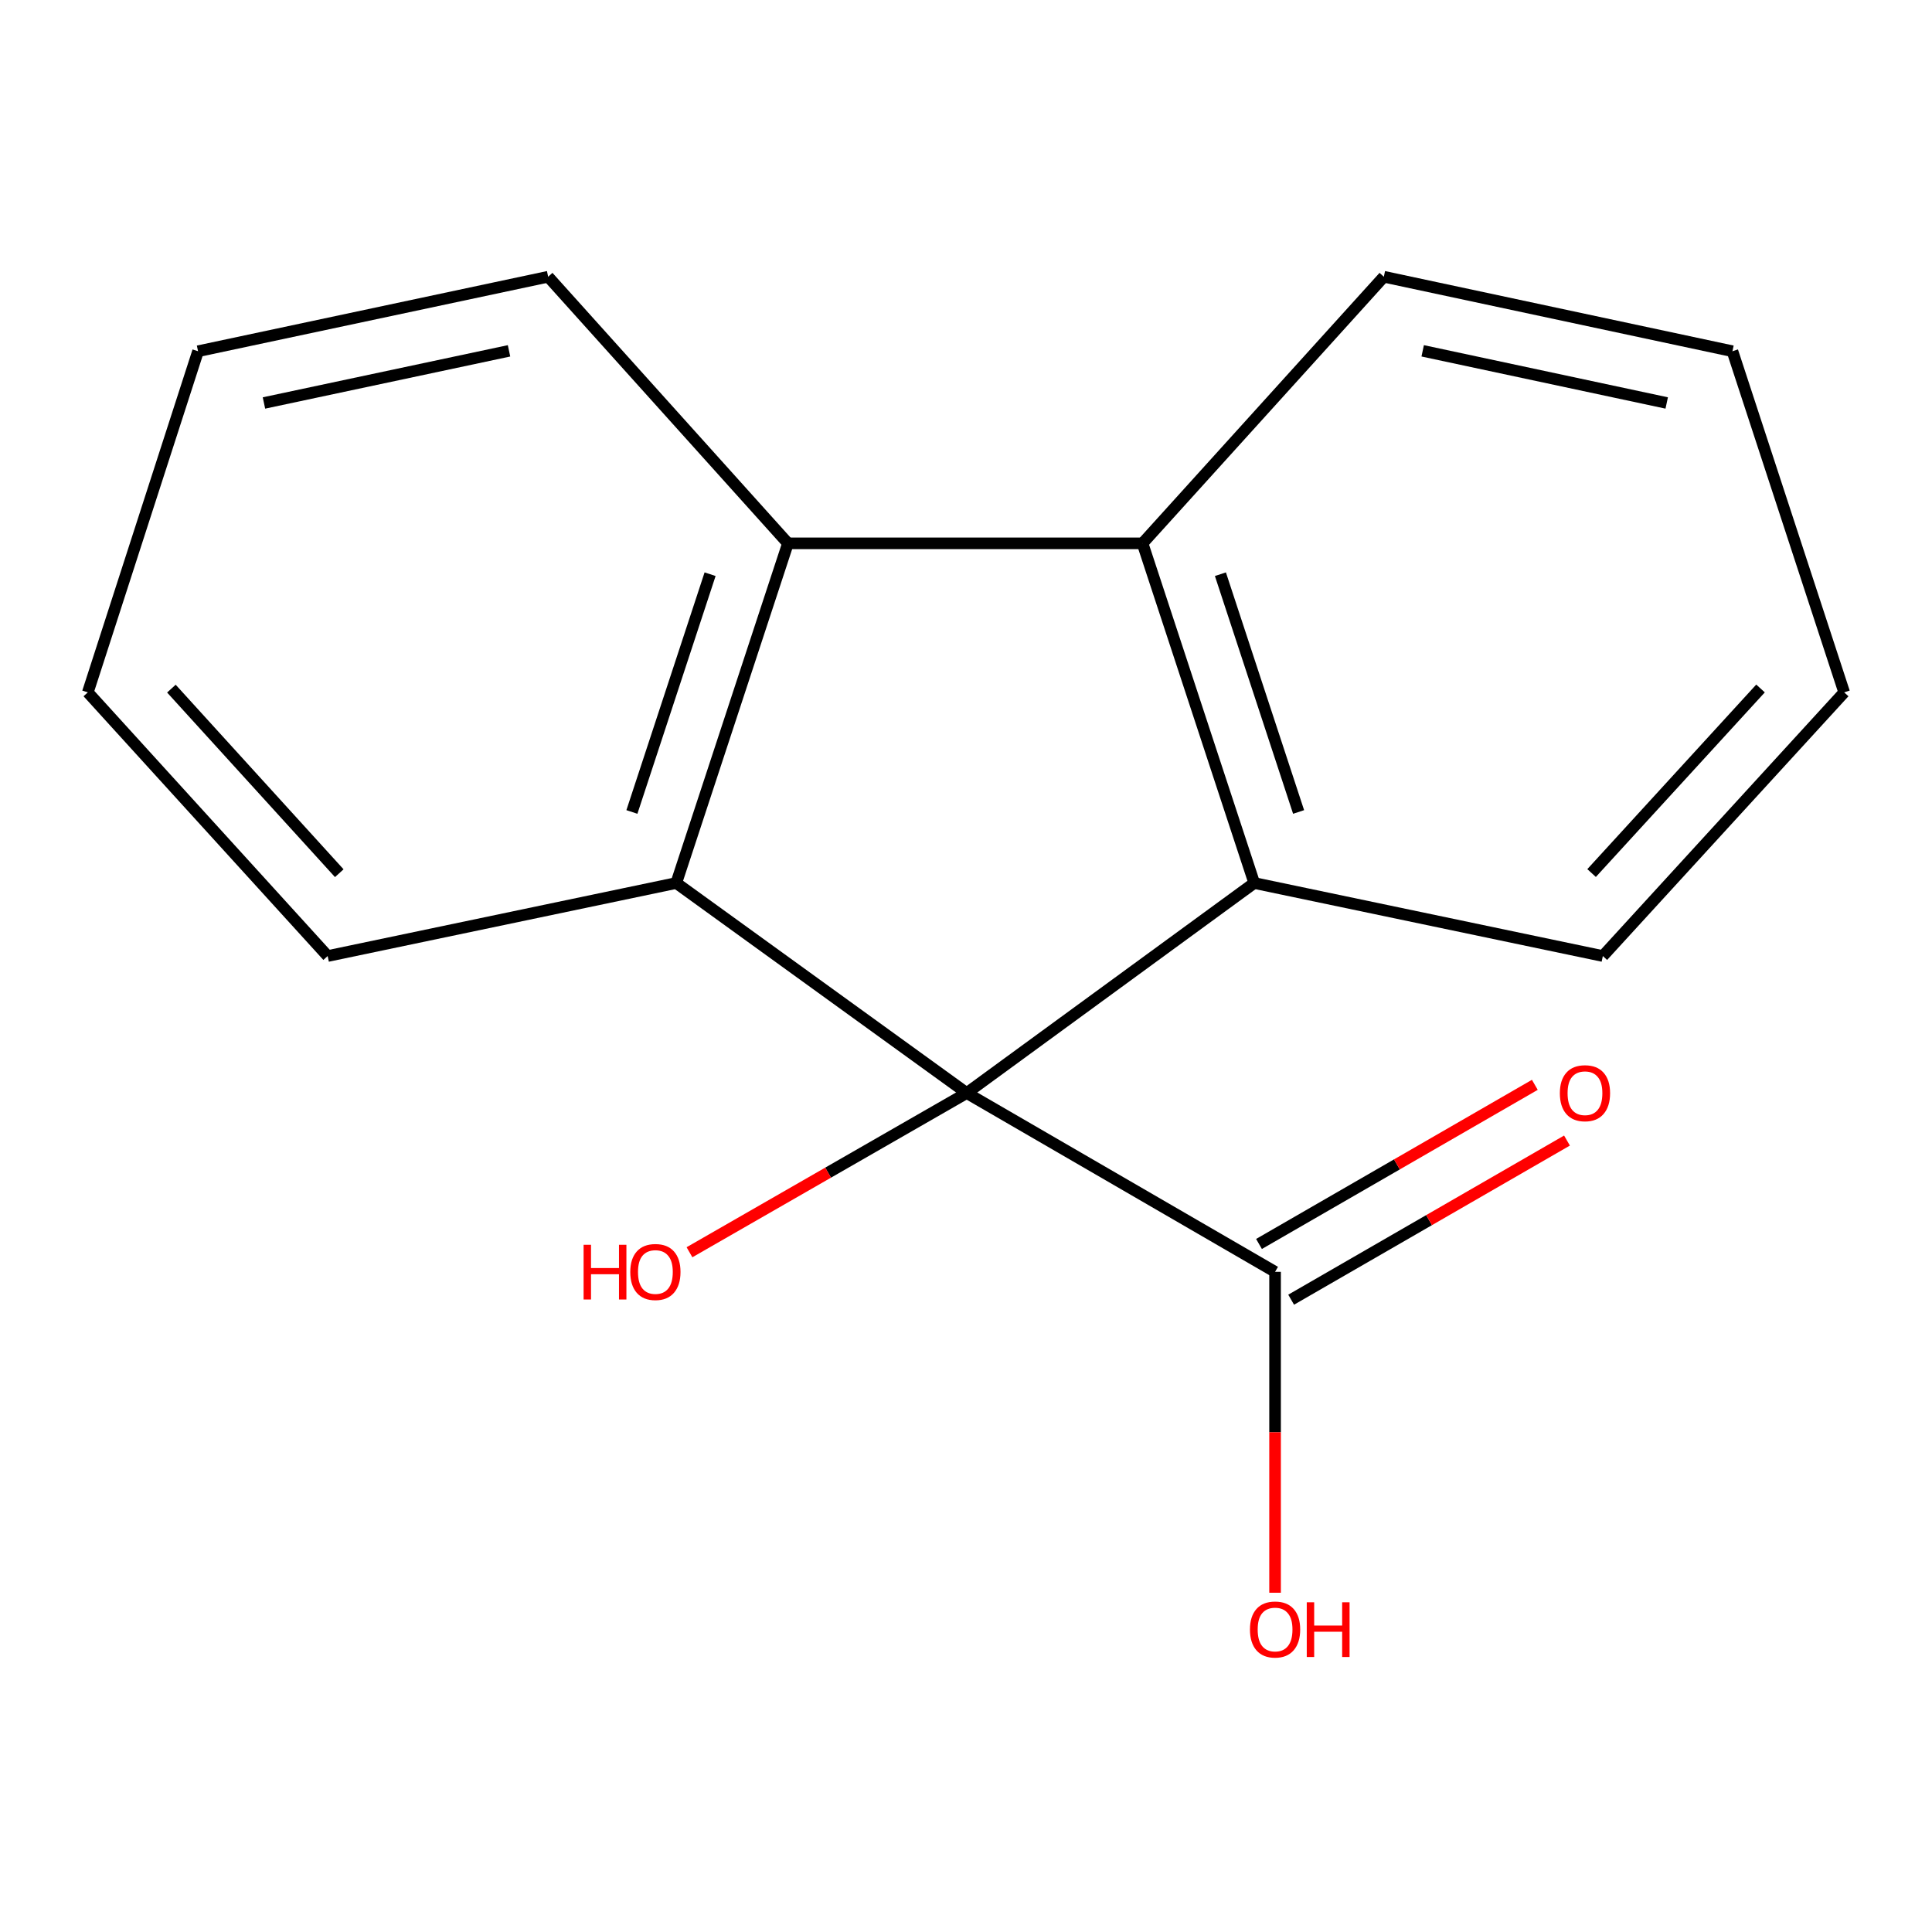 <?xml version='1.0' encoding='iso-8859-1'?>
<svg version='1.1' baseProfile='full'
              xmlns='http://www.w3.org/2000/svg'
                      xmlns:rdkit='http://www.rdkit.org/xml'
                      xmlns:xlink='http://www.w3.org/1999/xlink'
                  xml:space='preserve'
width='1000px' height='1000px' viewBox='0 0 1000 1000'>
<!-- END OF HEADER -->
<rect style='opacity:1.0;fill:#FFFFFF;stroke:none' width='1000' height='1000' x='0' y='0'> </rect>
<path class='bond-0' d='M 500.37,565.758 L 649.19,457.048' style='fill:none;fill-rule:evenodd;stroke:#000000;stroke-width:6px;stroke-linecap:butt;stroke-linejoin:miter;stroke-opacity:1' />
<path class='bond-1' d='M 500.37,565.758 L 350.033,457.048' style='fill:none;fill-rule:evenodd;stroke:#000000;stroke-width:6px;stroke-linecap:butt;stroke-linejoin:miter;stroke-opacity:1' />
<path class='bond-4' d='M 500.37,565.758 L 659.976,658.299' style='fill:none;fill-rule:evenodd;stroke:#000000;stroke-width:6px;stroke-linecap:butt;stroke-linejoin:miter;stroke-opacity:1' />
<path class='bond-6' d='M 500.37,565.758 L 428.622,606.962' style='fill:none;fill-rule:evenodd;stroke:#000000;stroke-width:6px;stroke-linecap:butt;stroke-linejoin:miter;stroke-opacity:1' />
<path class='bond-6' d='M 428.622,606.962 L 356.874,648.166' style='fill:none;fill-rule:evenodd;stroke:#FF0000;stroke-width:6px;stroke-linecap:butt;stroke-linejoin:miter;stroke-opacity:1' />
<path class='bond-2' d='M 649.19,457.048 L 591.375,281.235' style='fill:none;fill-rule:evenodd;stroke:#000000;stroke-width:6px;stroke-linecap:butt;stroke-linejoin:miter;stroke-opacity:1' />
<path class='bond-2' d='M 672.153,420.273 L 631.682,297.204' style='fill:none;fill-rule:evenodd;stroke:#000000;stroke-width:6px;stroke-linecap:butt;stroke-linejoin:miter;stroke-opacity:1' />
<path class='bond-9' d='M 649.19,457.048 L 829.628,494.845' style='fill:none;fill-rule:evenodd;stroke:#000000;stroke-width:6px;stroke-linecap:butt;stroke-linejoin:miter;stroke-opacity:1' />
<path class='bond-3' d='M 350.033,457.048 L 407.848,281.235' style='fill:none;fill-rule:evenodd;stroke:#000000;stroke-width:6px;stroke-linecap:butt;stroke-linejoin:miter;stroke-opacity:1' />
<path class='bond-3' d='M 327.07,420.273 L 367.541,297.204' style='fill:none;fill-rule:evenodd;stroke:#000000;stroke-width:6px;stroke-linecap:butt;stroke-linejoin:miter;stroke-opacity:1' />
<path class='bond-8' d='M 350.033,457.048 L 169.595,494.845' style='fill:none;fill-rule:evenodd;stroke:#000000;stroke-width:6px;stroke-linecap:butt;stroke-linejoin:miter;stroke-opacity:1' />
<path class='bond-10' d='M 591.375,281.235 L 716.274,143.238' style='fill:none;fill-rule:evenodd;stroke:#000000;stroke-width:6px;stroke-linecap:butt;stroke-linejoin:miter;stroke-opacity:1' />
<path class='bond-16' d='M 591.375,281.235 L 407.848,281.235' style='fill:none;fill-rule:evenodd;stroke:#000000;stroke-width:6px;stroke-linecap:butt;stroke-linejoin:miter;stroke-opacity:1' />
<path class='bond-11' d='M 407.848,281.235 L 283.726,143.238' style='fill:none;fill-rule:evenodd;stroke:#000000;stroke-width:6px;stroke-linecap:butt;stroke-linejoin:miter;stroke-opacity:1' />
<path class='bond-5' d='M 668.297,672.722 L 739.683,631.537' style='fill:none;fill-rule:evenodd;stroke:#000000;stroke-width:6px;stroke-linecap:butt;stroke-linejoin:miter;stroke-opacity:1' />
<path class='bond-5' d='M 739.683,631.537 L 811.069,590.352' style='fill:none;fill-rule:evenodd;stroke:#FF0000;stroke-width:6px;stroke-linecap:butt;stroke-linejoin:miter;stroke-opacity:1' />
<path class='bond-5' d='M 651.655,643.877 L 723.041,602.692' style='fill:none;fill-rule:evenodd;stroke:#000000;stroke-width:6px;stroke-linecap:butt;stroke-linejoin:miter;stroke-opacity:1' />
<path class='bond-5' d='M 723.041,602.692 L 794.427,561.507' style='fill:none;fill-rule:evenodd;stroke:#FF0000;stroke-width:6px;stroke-linecap:butt;stroke-linejoin:miter;stroke-opacity:1' />
<path class='bond-7' d='M 659.976,658.299 L 659.976,741.349' style='fill:none;fill-rule:evenodd;stroke:#000000;stroke-width:6px;stroke-linecap:butt;stroke-linejoin:miter;stroke-opacity:1' />
<path class='bond-7' d='M 659.976,741.349 L 659.976,824.398' style='fill:none;fill-rule:evenodd;stroke:#FF0000;stroke-width:6px;stroke-linecap:butt;stroke-linejoin:miter;stroke-opacity:1' />
<path class='bond-12' d='M 169.595,494.845 L 45.455,358.365' style='fill:none;fill-rule:evenodd;stroke:#000000;stroke-width:6px;stroke-linecap:butt;stroke-linejoin:miter;stroke-opacity:1' />
<path class='bond-12' d='M 175.609,451.965 L 88.711,356.429' style='fill:none;fill-rule:evenodd;stroke:#000000;stroke-width:6px;stroke-linecap:butt;stroke-linejoin:miter;stroke-opacity:1' />
<path class='bond-13' d='M 829.628,494.845 L 954.545,358.365' style='fill:none;fill-rule:evenodd;stroke:#000000;stroke-width:6px;stroke-linecap:butt;stroke-linejoin:miter;stroke-opacity:1' />
<path class='bond-13' d='M 823.801,451.889 L 911.243,356.353' style='fill:none;fill-rule:evenodd;stroke:#000000;stroke-width:6px;stroke-linecap:butt;stroke-linejoin:miter;stroke-opacity:1' />
<path class='bond-18' d='M 716.274,143.238 L 896.712,181.793' style='fill:none;fill-rule:evenodd;stroke:#000000;stroke-width:6px;stroke-linecap:butt;stroke-linejoin:miter;stroke-opacity:1' />
<path class='bond-18' d='M 736.381,181.587 L 862.688,208.576' style='fill:none;fill-rule:evenodd;stroke:#000000;stroke-width:6px;stroke-linecap:butt;stroke-linejoin:miter;stroke-opacity:1' />
<path class='bond-17' d='M 283.726,143.238 L 102.511,181.793' style='fill:none;fill-rule:evenodd;stroke:#000000;stroke-width:6px;stroke-linecap:butt;stroke-linejoin:miter;stroke-opacity:1' />
<path class='bond-17' d='M 263.474,181.593 L 136.623,208.582' style='fill:none;fill-rule:evenodd;stroke:#000000;stroke-width:6px;stroke-linecap:butt;stroke-linejoin:miter;stroke-opacity:1' />
<path class='bond-14' d='M 45.455,358.365 L 102.511,181.793' style='fill:none;fill-rule:evenodd;stroke:#000000;stroke-width:6px;stroke-linecap:butt;stroke-linejoin:miter;stroke-opacity:1' />
<path class='bond-15' d='M 954.545,358.365 L 896.712,181.793' style='fill:none;fill-rule:evenodd;stroke:#000000;stroke-width:6px;stroke-linecap:butt;stroke-linejoin:miter;stroke-opacity:1' />
<path  class='atom-6' d='M 807.378 565.838
Q 807.378 559.038, 810.738 555.238
Q 814.098 551.438, 820.378 551.438
Q 826.658 551.438, 830.018 555.238
Q 833.378 559.038, 833.378 565.838
Q 833.378 572.718, 829.978 576.638
Q 826.578 580.518, 820.378 580.518
Q 814.138 580.518, 810.738 576.638
Q 807.378 572.758, 807.378 565.838
M 820.378 577.318
Q 824.698 577.318, 827.018 574.438
Q 829.378 571.518, 829.378 565.838
Q 829.378 560.278, 827.018 557.478
Q 824.698 554.638, 820.378 554.638
Q 816.058 554.638, 813.698 557.438
Q 811.378 560.238, 811.378 565.838
Q 811.378 571.558, 813.698 574.438
Q 816.058 577.318, 820.378 577.318
' fill='#FF0000'/>
<path  class='atom-7' d='M 302.068 644.299
L 305.908 644.299
L 305.908 656.339
L 320.388 656.339
L 320.388 644.299
L 324.228 644.299
L 324.228 672.619
L 320.388 672.619
L 320.388 659.539
L 305.908 659.539
L 305.908 672.619
L 302.068 672.619
L 302.068 644.299
' fill='#FF0000'/>
<path  class='atom-7' d='M 326.228 658.379
Q 326.228 651.579, 329.588 647.779
Q 332.948 643.979, 339.228 643.979
Q 345.508 643.979, 348.868 647.779
Q 352.228 651.579, 352.228 658.379
Q 352.228 665.259, 348.828 669.179
Q 345.428 673.059, 339.228 673.059
Q 332.988 673.059, 329.588 669.179
Q 326.228 665.299, 326.228 658.379
M 339.228 669.859
Q 343.548 669.859, 345.868 666.979
Q 348.228 664.059, 348.228 658.379
Q 348.228 652.819, 345.868 650.019
Q 343.548 647.179, 339.228 647.179
Q 334.908 647.179, 332.548 649.979
Q 330.228 652.779, 330.228 658.379
Q 330.228 664.099, 332.548 666.979
Q 334.908 669.859, 339.228 669.859
' fill='#FF0000'/>
<path  class='atom-8' d='M 646.976 843.424
Q 646.976 836.624, 650.336 832.824
Q 653.696 829.024, 659.976 829.024
Q 666.256 829.024, 669.616 832.824
Q 672.976 836.624, 672.976 843.424
Q 672.976 850.304, 669.576 854.224
Q 666.176 858.104, 659.976 858.104
Q 653.736 858.104, 650.336 854.224
Q 646.976 850.344, 646.976 843.424
M 659.976 854.904
Q 664.296 854.904, 666.616 852.024
Q 668.976 849.104, 668.976 843.424
Q 668.976 837.864, 666.616 835.064
Q 664.296 832.224, 659.976 832.224
Q 655.656 832.224, 653.296 835.024
Q 650.976 837.824, 650.976 843.424
Q 650.976 849.144, 653.296 852.024
Q 655.656 854.904, 659.976 854.904
' fill='#FF0000'/>
<path  class='atom-8' d='M 676.376 829.344
L 680.216 829.344
L 680.216 841.384
L 694.696 841.384
L 694.696 829.344
L 698.536 829.344
L 698.536 857.664
L 694.696 857.664
L 694.696 844.584
L 680.216 844.584
L 680.216 857.664
L 676.376 857.664
L 676.376 829.344
' fill='#FF0000'/>
</svg>
